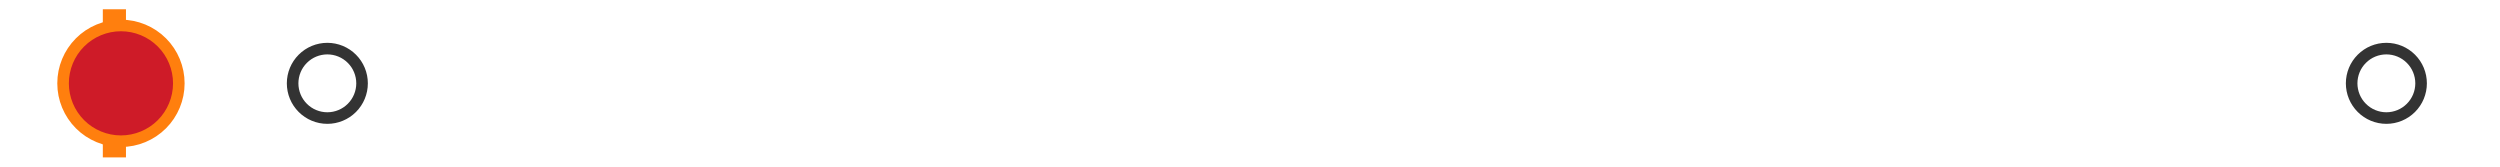 <?xml version="1.0" encoding="utf-8" standalone="no"?>
<!DOCTYPE svg PUBLIC "-//W3C//DTD SVG 1.1//EN"
  "http://www.w3.org/Graphics/SVG/1.1/DTD/svg11.dtd">
<svg xmlns:xlink="http://www.w3.org/1999/xlink" width="216pt" height="14.4pt" viewBox="0 0 216 14.4" xmlns="http://www.w3.org/2000/svg" version="1.1">
 <defs>
  <style type="text/css">*{stroke-linejoin: round; stroke-linecap: butt}</style>
 </defs>
 <g id="figure_1">
  <g id="patch_1">
   <path d="M 0 14.4 
L 216 14.4 
L 216 0 
L 0 0 
z
" style="fill: #ffffff"/>
  </g>
  <g id="axes_1">
   <g id="patch_2">
    <path d="M 9.825 12.6 
L 9.825 1.8 
L 10.048 1.8 
L 10.048 12.6 
L 9.825 12.6 
z
" clip-path="url(#pefbf1998c0)" style="fill: #bbbbbb; stroke: #333333; stroke-linejoin: miter"/>
   </g>
   <g id="line2d_1">
    <path d="M 9.825 7.2 
L 9.818 7.2 
" clip-path="url(#pefbf1998c0)" style="fill: none; stroke: #333333; stroke-linecap: square"/>
   </g>
   <g id="line2d_2">
    <path d="M 10.048 7.2 
L 10.373 7.2 
" clip-path="url(#pefbf1998c0)" style="fill: none; stroke: #333333; stroke-linecap: square"/>
   </g>
   <g id="line2d_3">
    <path d="M 9.818 9.9 
L 9.818 4.5 
" clip-path="url(#pefbf1998c0)" style="fill: none; stroke: #333333; stroke-linecap: square"/>
   </g>
   <g id="line2d_4">
    <path d="M 10.373 9.9 
L 10.373 4.5 
" clip-path="url(#pefbf1998c0)" style="fill: none; stroke: #333333; stroke-linecap: square"/>
   </g>
   <g id="line2d_5">
    <defs>
     <path id="mba02cc9889" d="M 0 3 
C 0.796 3 1.559 2.684 2.121 2.121 
C 2.684 1.559 3 0.796 3 0 
C 3 -0.796 2.684 -1.559 2.121 -2.121 
C 1.559 -2.684 0.796 -3 0 -3 
C -0.796 -3 -1.559 -2.684 -2.121 -2.121 
C -2.684 -1.559 -3 -0.796 -3 0 
C -3 0.796 -2.684 1.559 -2.121 2.121 
C -1.559 2.684 -0.796 3 0 3 
z
" style="stroke: #333333"/>
    </defs>
    <g clip-path="url(#pefbf1998c0)">
     <use xlink:href="#mba02cc9889" x="11.139" y="7.2" style="fill-opacity: 0; stroke: #333333"/>
     <use xlink:href="#mba02cc9889" x="10.386" y="7.2" style="fill-opacity: 0; stroke: #333333"/>
     <use xlink:href="#mba02cc9889" x="10.409" y="7.2" style="fill-opacity: 0; stroke: #333333"/>
     <use xlink:href="#mba02cc9889" x="10.764" y="7.2" style="fill-opacity: 0; stroke: #333333"/>
     <use xlink:href="#mba02cc9889" x="10.405" y="7.2" style="fill-opacity: 0; stroke: #333333"/>
     <use xlink:href="#mba02cc9889" x="10.575" y="7.2" style="fill-opacity: 0; stroke: #333333"/>
     <use xlink:href="#mba02cc9889" x="10.45" y="7.2" style="fill-opacity: 0; stroke: #333333"/>
     <use xlink:href="#mba02cc9889" x="10.766" y="7.2" style="fill-opacity: 0; stroke: #333333"/>
     <use xlink:href="#mba02cc9889" x="28.282" y="7.2" style="fill-opacity: 0; stroke: #333333"/>
     <use xlink:href="#mba02cc9889" x="10.575" y="7.2" style="fill-opacity: 0; stroke: #333333"/>
     <use xlink:href="#mba02cc9889" x="10.581" y="7.2" style="fill-opacity: 0; stroke: #333333"/>
     <use xlink:href="#mba02cc9889" x="10.851" y="7.2" style="fill-opacity: 0; stroke: #333333"/>
     <use xlink:href="#mba02cc9889" x="10.544" y="7.2" style="fill-opacity: 0; stroke: #333333"/>
     <use xlink:href="#mba02cc9889" x="206.182" y="7.2" style="fill-opacity: 0; stroke: #333333"/>
    </g>
   </g>
   <g id="line2d_6">
    <path d="M 9.884 12.6 
L 9.884 1.8 
" clip-path="url(#pefbf1998c0)" style="fill: none; stroke: #ff7f0e; stroke-width: 2; stroke-linecap: square"/>
   </g>
   <g id="line2d_7">
    <defs>
     <path id="m8da62a1116" d="M 0 -3 
L -3 3 
L 3 3 
z
" style="stroke: #2ca02c; stroke-linejoin: miter"/>
    </defs>
    <g clip-path="url(#pefbf1998c0)">
     <use xlink:href="#m8da62a1116" x="11.25" y="7.2" style="fill: #2ca02c; stroke: #2ca02c; stroke-linejoin: miter"/>
    </g>
   </g>
   <g id="line2d_8">
    <defs>
     <path id="m0a509fc029" d="M 0 5 
C 1.326 5 2.598 4.473 3.536 3.536 
C 4.473 2.598 5 1.326 5 0 
C 5 -1.326 4.473 -2.598 3.536 -3.536 
C 2.598 -4.473 1.326 -5 0 -5 
C -1.326 -5 -2.598 -4.473 -3.536 -3.536 
C -4.473 -2.598 -5 -1.326 -5 0 
C -5 1.326 -4.473 2.598 -3.536 3.536 
C -2.598 4.473 -1.326 5 0 5 
z
" style="stroke: #ff7f0e"/>
    </defs>
    <g clip-path="url(#pefbf1998c0)">
     <use xlink:href="#m0a509fc029" x="10.45" y="7.2" style="fill: #ce1b28; stroke: #ff7f0e"/>
    </g>
   </g>
  </g>
 </g>
 <defs>
  <clipPath id="pefbf1998c0">
   <rect x="0" y="-28.8" width="216" height="72"/>
  </clipPath>
 </defs>
</svg>
